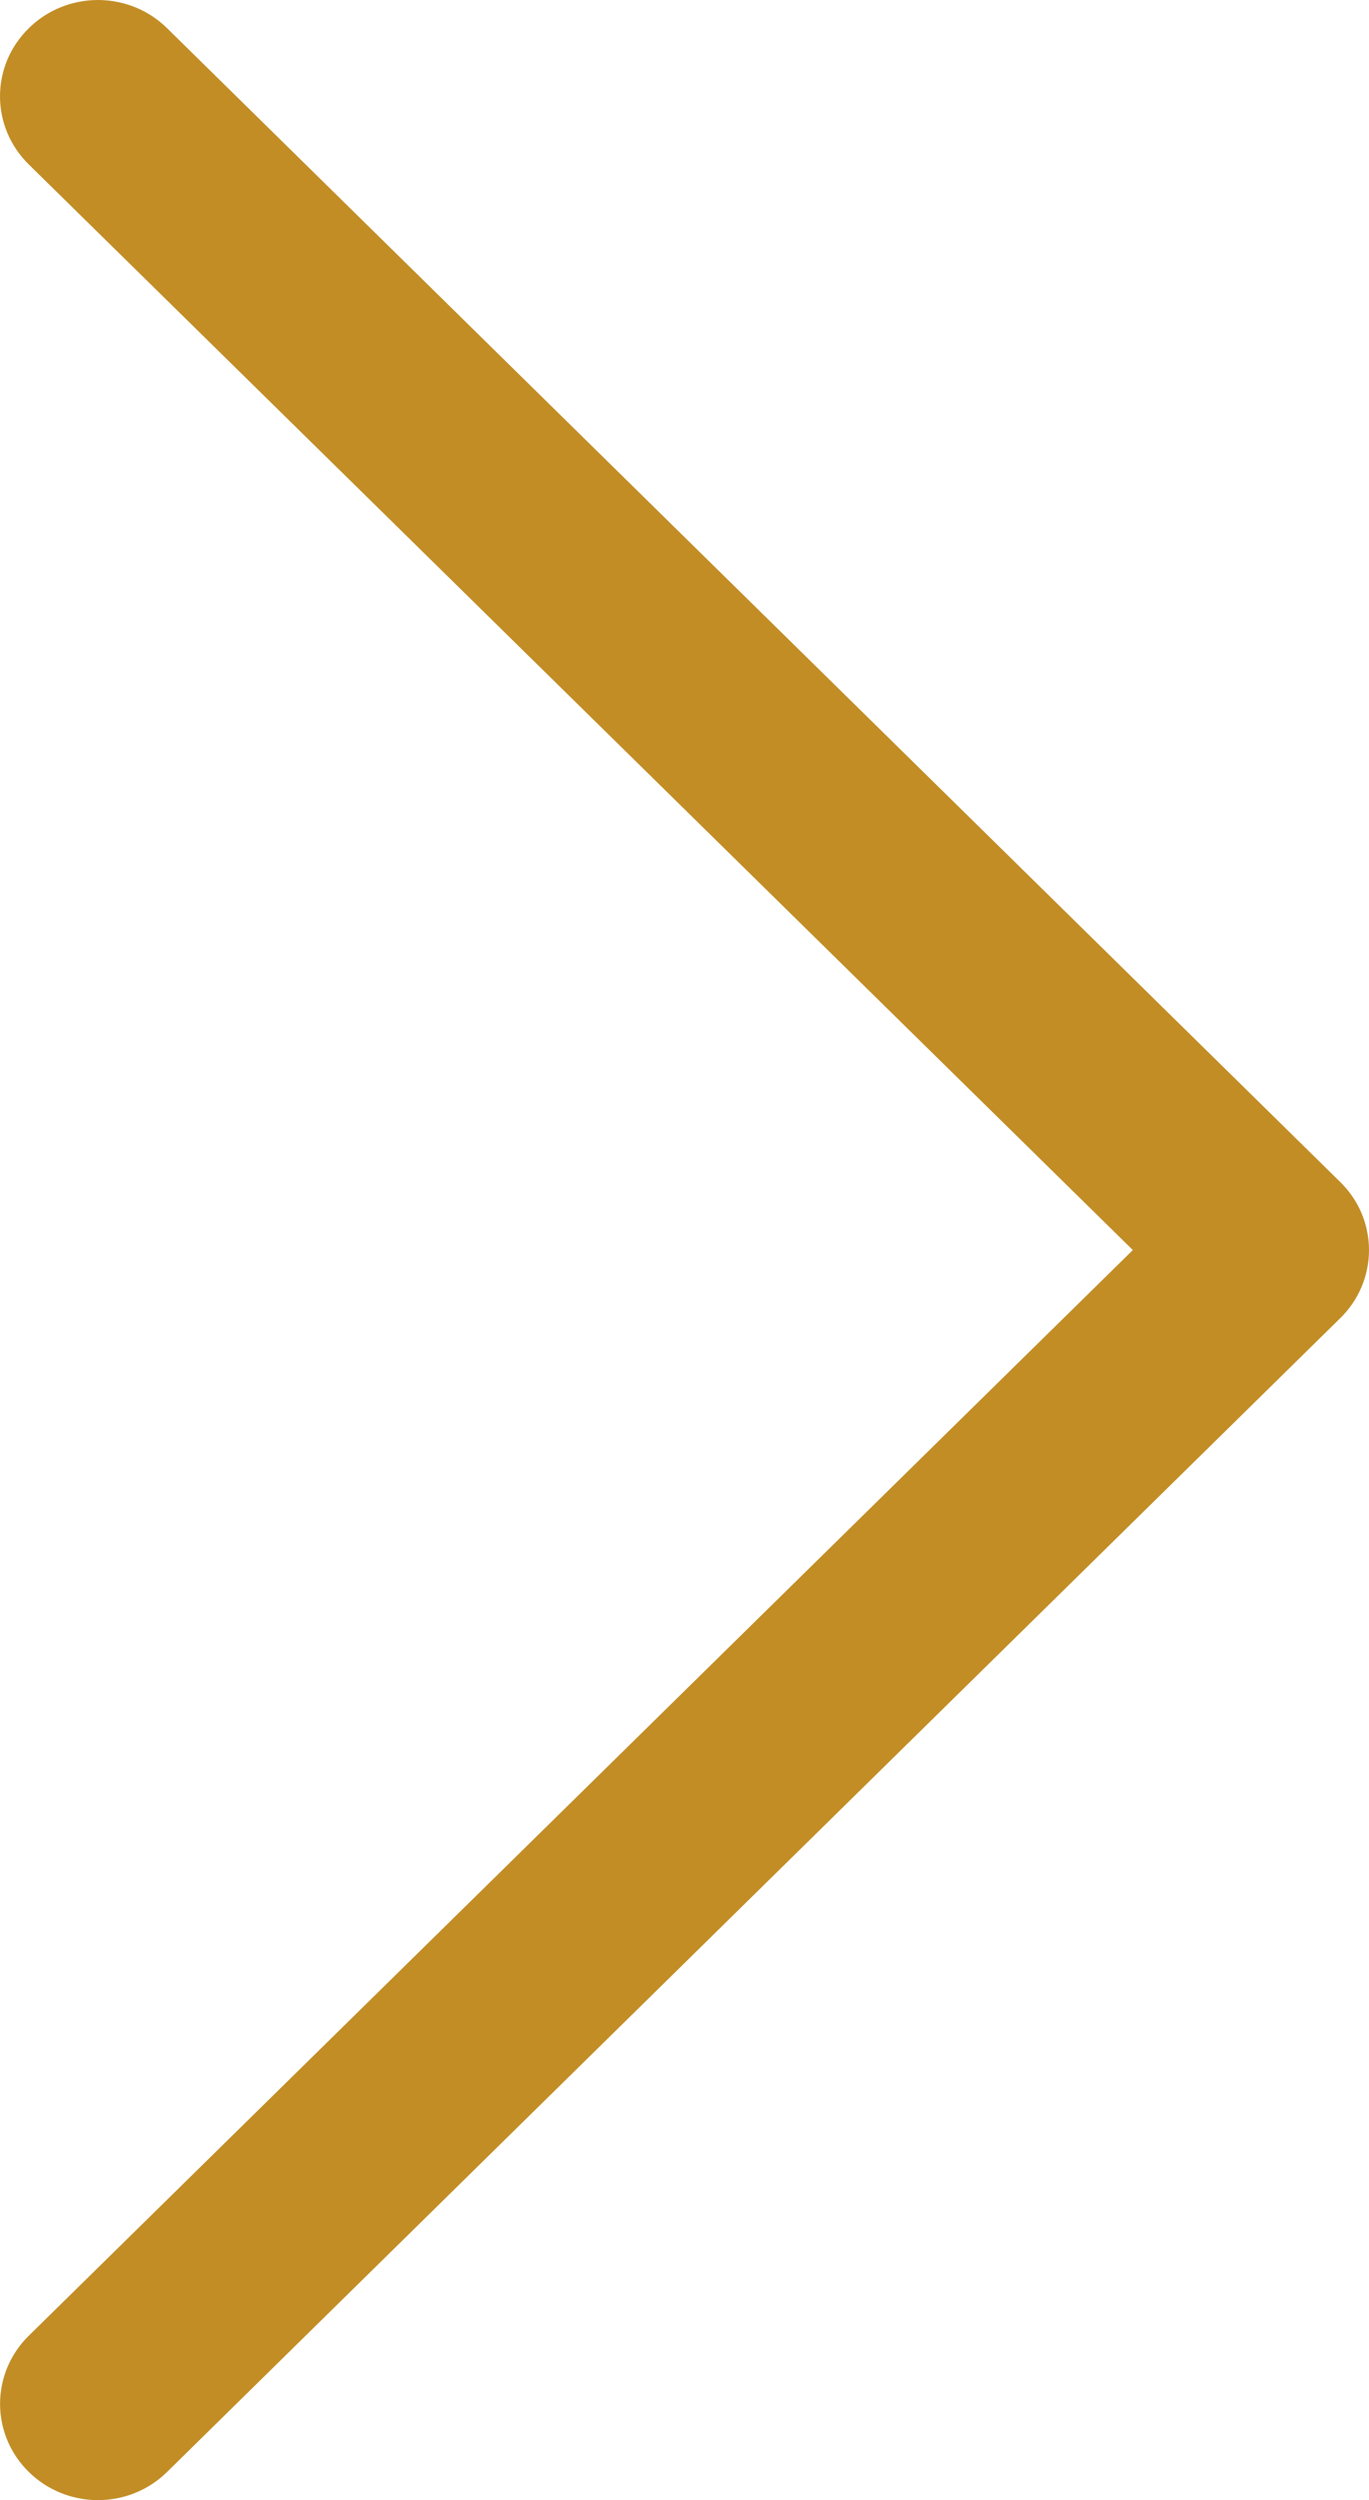 <svg width="23" height="42" viewBox="0 0 23 42" fill="none" xmlns="http://www.w3.org/2000/svg">
<path id="Vector" fill-rule="evenodd" clip-rule="evenodd" d="M0.483 0.475C0.635 0.324 0.816 0.205 1.016 0.123C1.215 0.042 1.429 0 1.645 0C1.861 0 2.075 0.042 2.275 0.123C2.474 0.205 2.656 0.324 2.808 0.475L22.517 19.857C22.67 20.007 22.792 20.185 22.875 20.381C22.957 20.578 23 20.788 23 21C23 21.213 22.957 21.423 22.875 21.619C22.792 21.816 22.67 21.994 22.517 22.144L2.808 41.526C2.5 41.83 2.082 42 1.645 42C1.209 42 0.791 41.83 0.483 41.526C0.174 41.223 0.001 40.812 0.001 40.383C0.001 39.954 0.174 39.542 0.483 39.239L19.032 21L0.483 2.762C0.33 2.612 0.208 2.433 0.125 2.237C0.043 2.041 0 1.831 0 1.618C0 1.406 0.043 1.195 0.125 0.999C0.208 0.803 0.33 0.625 0.483 0.475Z" fill="#C28D25"/>
</svg>
